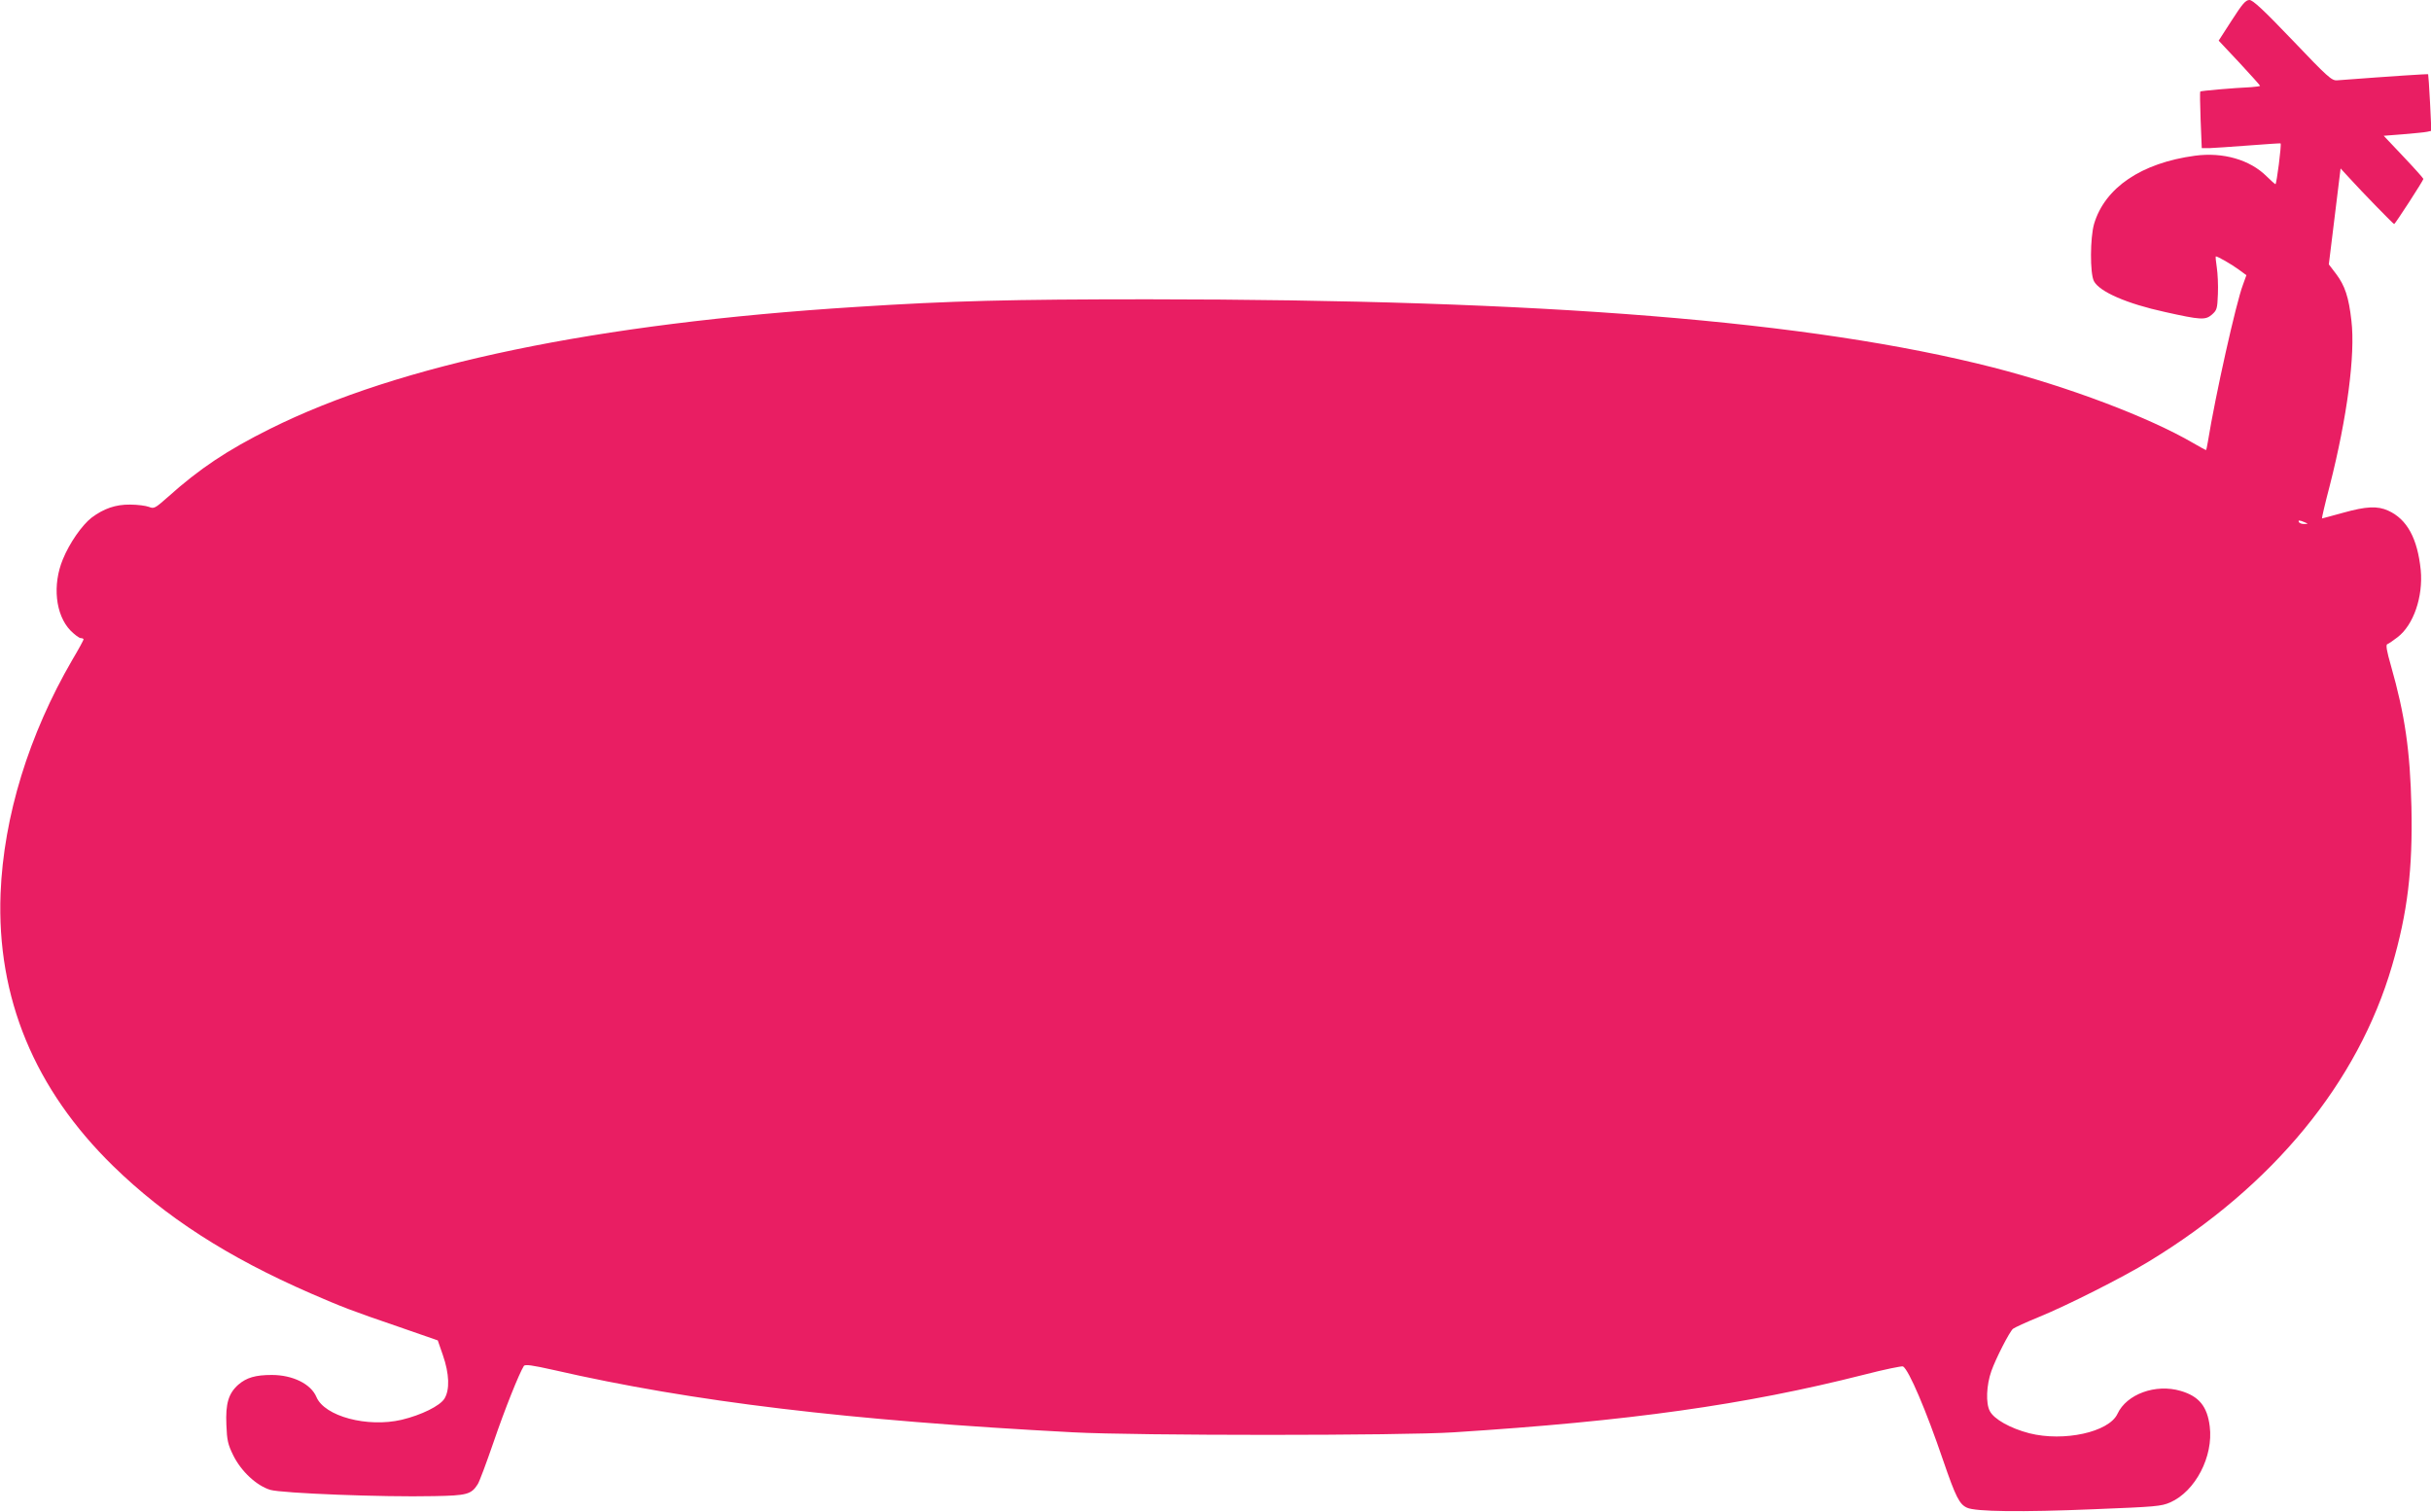 <?xml version="1.0" standalone="no"?>
<!DOCTYPE svg PUBLIC "-//W3C//DTD SVG 20010904//EN"
 "http://www.w3.org/TR/2001/REC-SVG-20010904/DTD/svg10.dtd">
<svg version="1.0" xmlns="http://www.w3.org/2000/svg"
 width="1280pt" height="796pt" viewBox="0 0 1280 796"
 preserveAspectRatio="xMidYMid meet">
<g transform="translate(0,796) scale(0.1,-0.1)"
fill="#e91e63" stroke="none">
<path d="M11751 7853 l-69 -107 109 -116 c60 -65 109 -119 109 -122 0 -2 -21
-5 -47 -7 -91 -4 -264 -19 -268 -23 -2 -2 -1 -70 2 -151 l6 -147 41 0 c23 1
115 7 206 14 91 7 166 12 168 11 6 -5 -21 -215 -27 -215 -3 1 -24 19 -46 41
-88 88 -230 129 -378 109 -282 -38 -474 -168 -531 -359 -21 -73 -22 -260 -1
-301 29 -56 173 -119 375 -163 188 -42 212 -43 246 -14 27 24 29 31 32 109 2
45 -1 109 -6 141 -5 31 -7 57 -5 57 10 0 82 -41 120 -69 l41 -30 -18 -50 c-36
-94 -145 -581 -185 -828 -4 -24 -8 -43 -10 -43 -2 0 -32 17 -67 37 -233 136
-656 296 -1053 398 -960 245 -2359 358 -4450 359 -719 0 -1039 -8 -1535 -40
-1374 -87 -2406 -302 -3088 -642 -225 -112 -372 -210 -538 -359 -68 -60 -73
-63 -100 -52 -16 6 -60 12 -99 12 -76 1 -139 -21 -203 -69 -50 -39 -116 -133
-151 -219 -56 -135 -39 -293 40 -375 22 -22 46 -40 54 -40 8 0 15 -3 15 -7 0
-3 -26 -52 -59 -107 -229 -394 -362 -825 -378 -1231 -21 -548 178 -1030 594
-1436 275 -268 600 -478 1038 -669 163 -71 217 -92 460 -175 l210 -73 27 -78
c34 -98 37 -182 8 -229 -24 -38 -121 -86 -225 -111 -181 -42 -406 18 -449 120
-29 69 -125 116 -235 116 -86 0 -133 -14 -176 -51 -52 -46 -68 -100 -63 -212
3 -81 8 -103 36 -160 42 -85 123 -160 195 -182 61 -18 594 -39 861 -33 174 3
197 9 231 62 9 13 46 113 84 223 59 173 134 360 159 400 6 10 42 5 158 -21
729 -167 1554 -266 2734 -328 334 -18 1733 -18 2005 0 923 59 1531 144 2158
303 108 28 202 47 207 44 31 -19 121 -230 211 -494 67 -195 86 -232 126 -250
44 -21 286 -24 668 -8 325 13 354 15 402 36 132 58 228 242 208 400 -13 106
-57 159 -153 187 -132 39 -285 -17 -333 -121 -45 -96 -282 -148 -464 -102
-100 26 -186 74 -208 117 -22 41 -18 136 8 210 23 66 96 208 114 223 9 7 70
35 136 62 145 59 443 209 580 293 653 397 1100 941 1280 1557 82 280 109 509
102 835 -7 297 -34 485 -108 745 -22 76 -28 110 -19 113 6 2 30 18 53 36 85
64 136 214 123 354 -17 167 -72 268 -171 313 -57 26 -116 23 -238 -11 -59 -16
-109 -30 -111 -30 -2 0 16 78 41 173 92 361 135 691 114 868 -14 124 -34 185
-81 247 l-38 50 31 252 31 253 45 -49 c66 -73 233 -244 237 -244 5 0 154 230
154 238 -1 4 -48 57 -105 117 l-104 110 102 8 c56 5 113 10 126 13 l23 5 -7
147 c-4 81 -9 149 -10 151 -3 2 -175 -9 -480 -32 -28 -2 -50 18 -234 211 -154
161 -209 212 -227 212 -20 0 -37 -20 -93 -107z m384 -2643 c19 -8 19 -9 -2 -9
-12 -1 -25 4 -28 9 -7 12 2 12 30 0z"/>
</g>
</svg>
